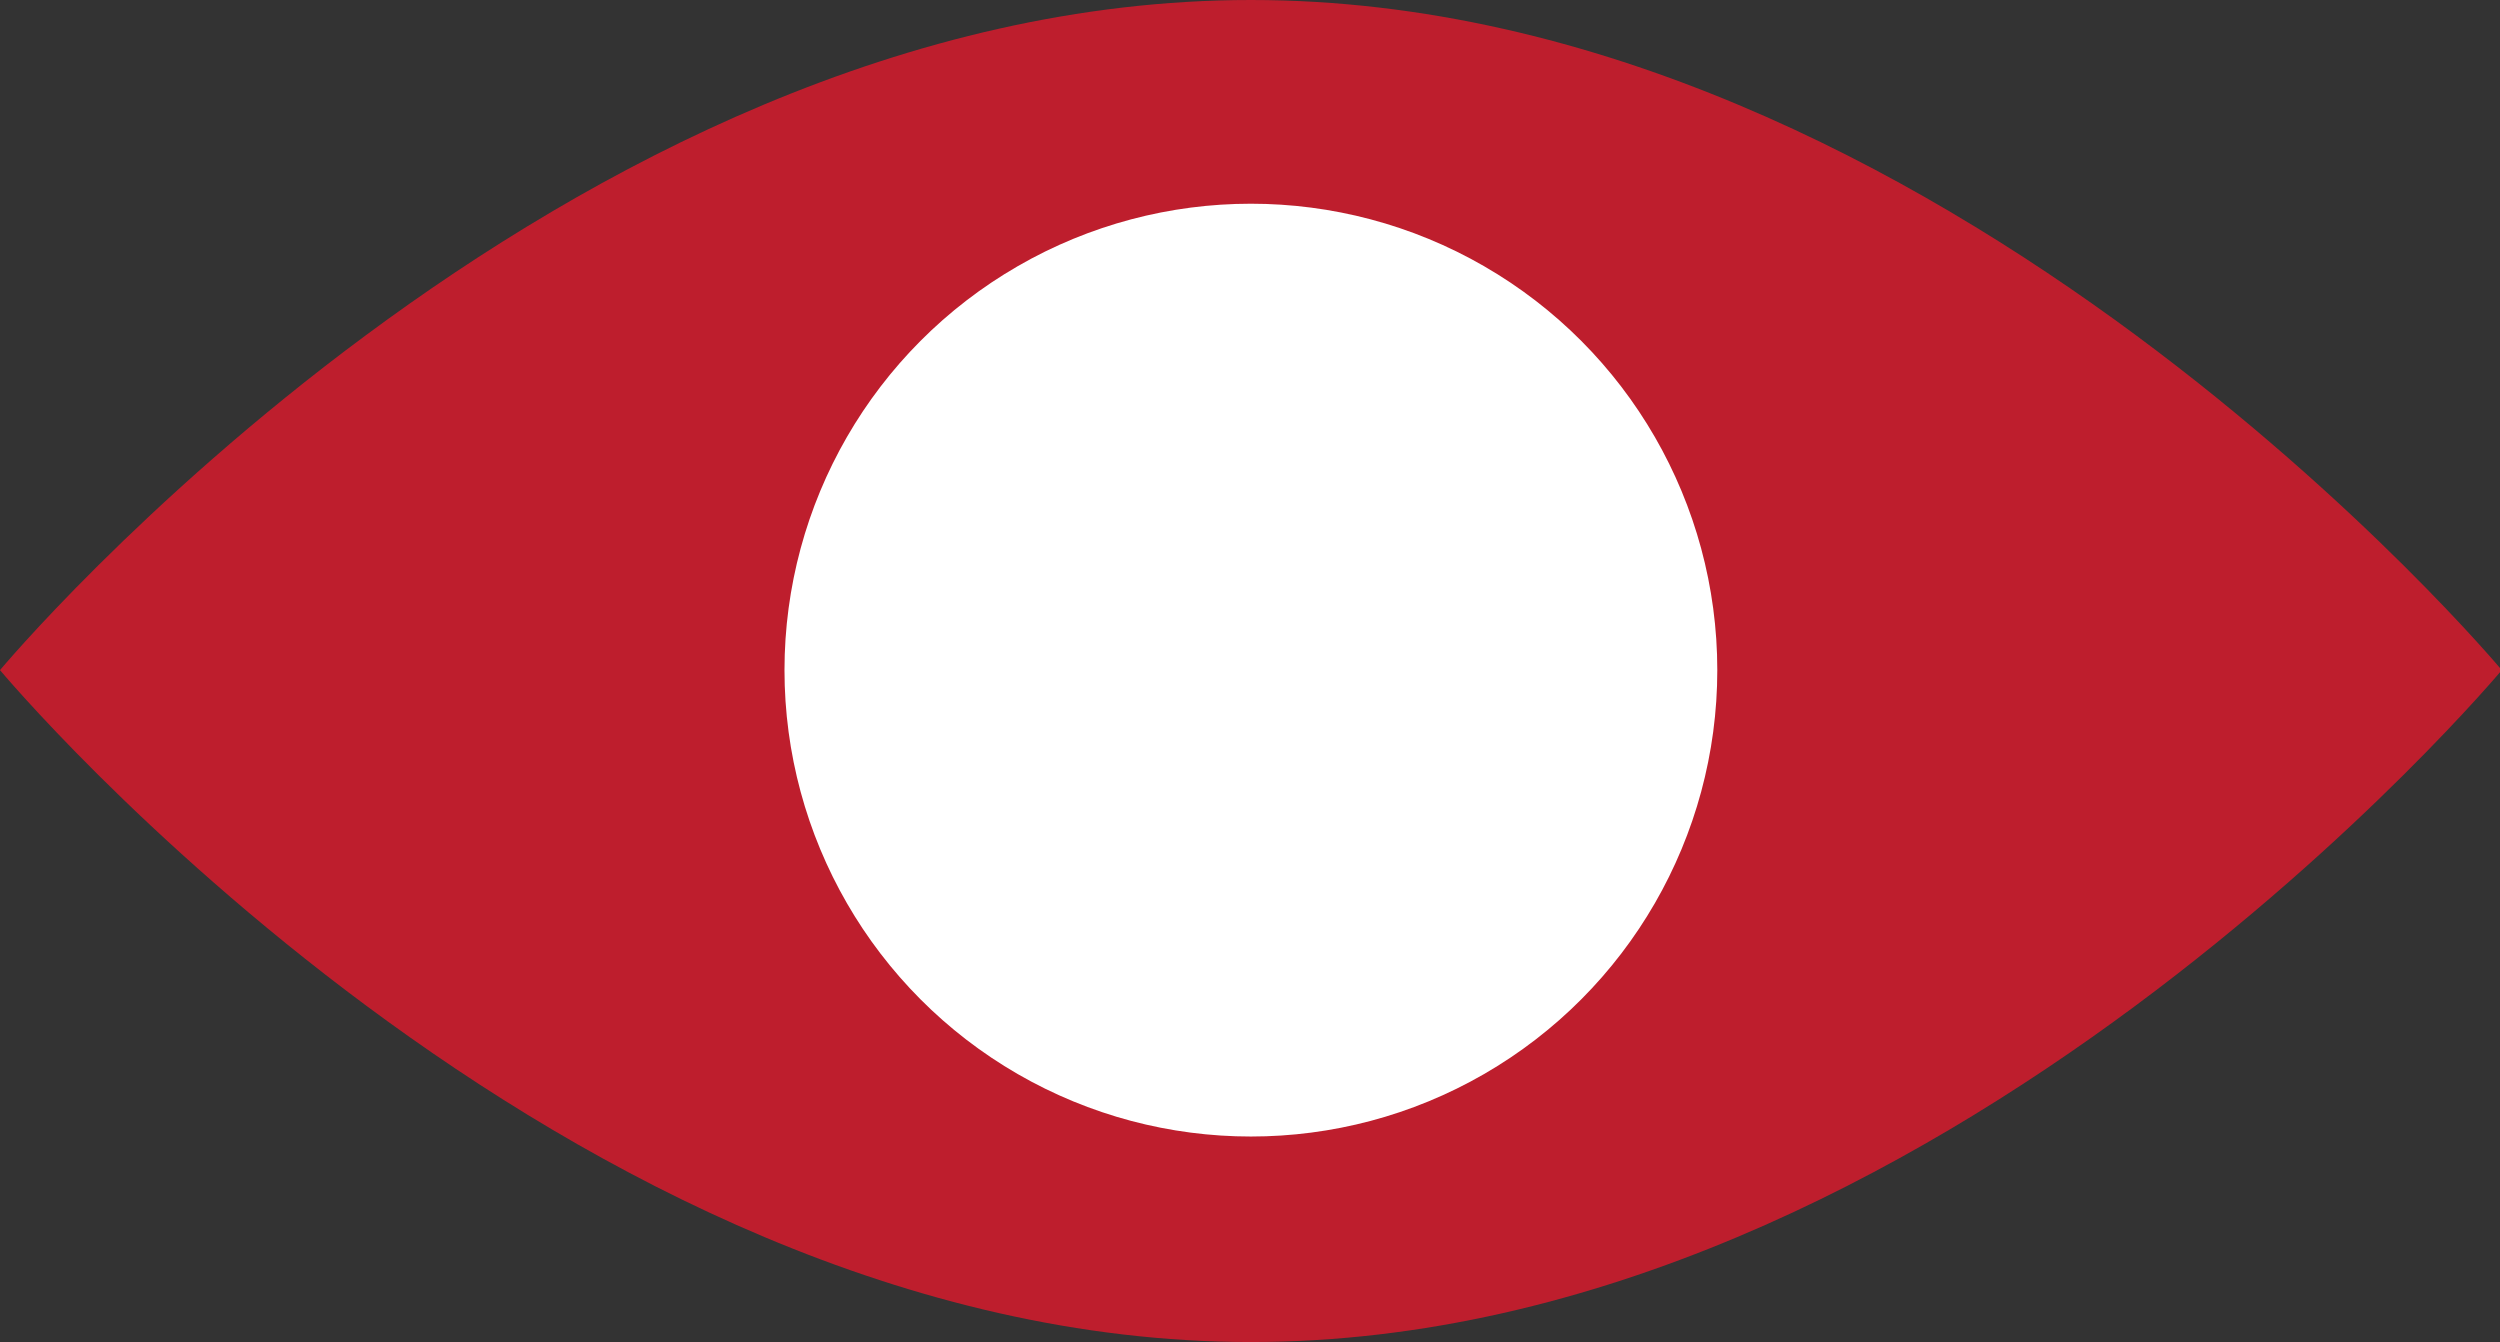 <svg xmlns="http://www.w3.org/2000/svg" viewBox="0 0 13.99 7.51"><rect x="0" y="0" width="13.99" height="7.51" fill="#333333" stroke="none"/><defs><style>.cls-1{fill:#be1e2d;}.cls-2{fill:#fff;}</style></defs><g id="Layer_2" data-name="Layer 2"><g id="Layer_1-2" data-name="Layer 1"><path class="cls-1" d="M14,3.75S10.86,7.51,7,7.51,0,3.75,0,3.75,3.13,0,7,0,14,3.75,14,3.75Z"/><circle class="cls-2" cx="7" cy="3.75" r="2.61"/></g></g></svg>